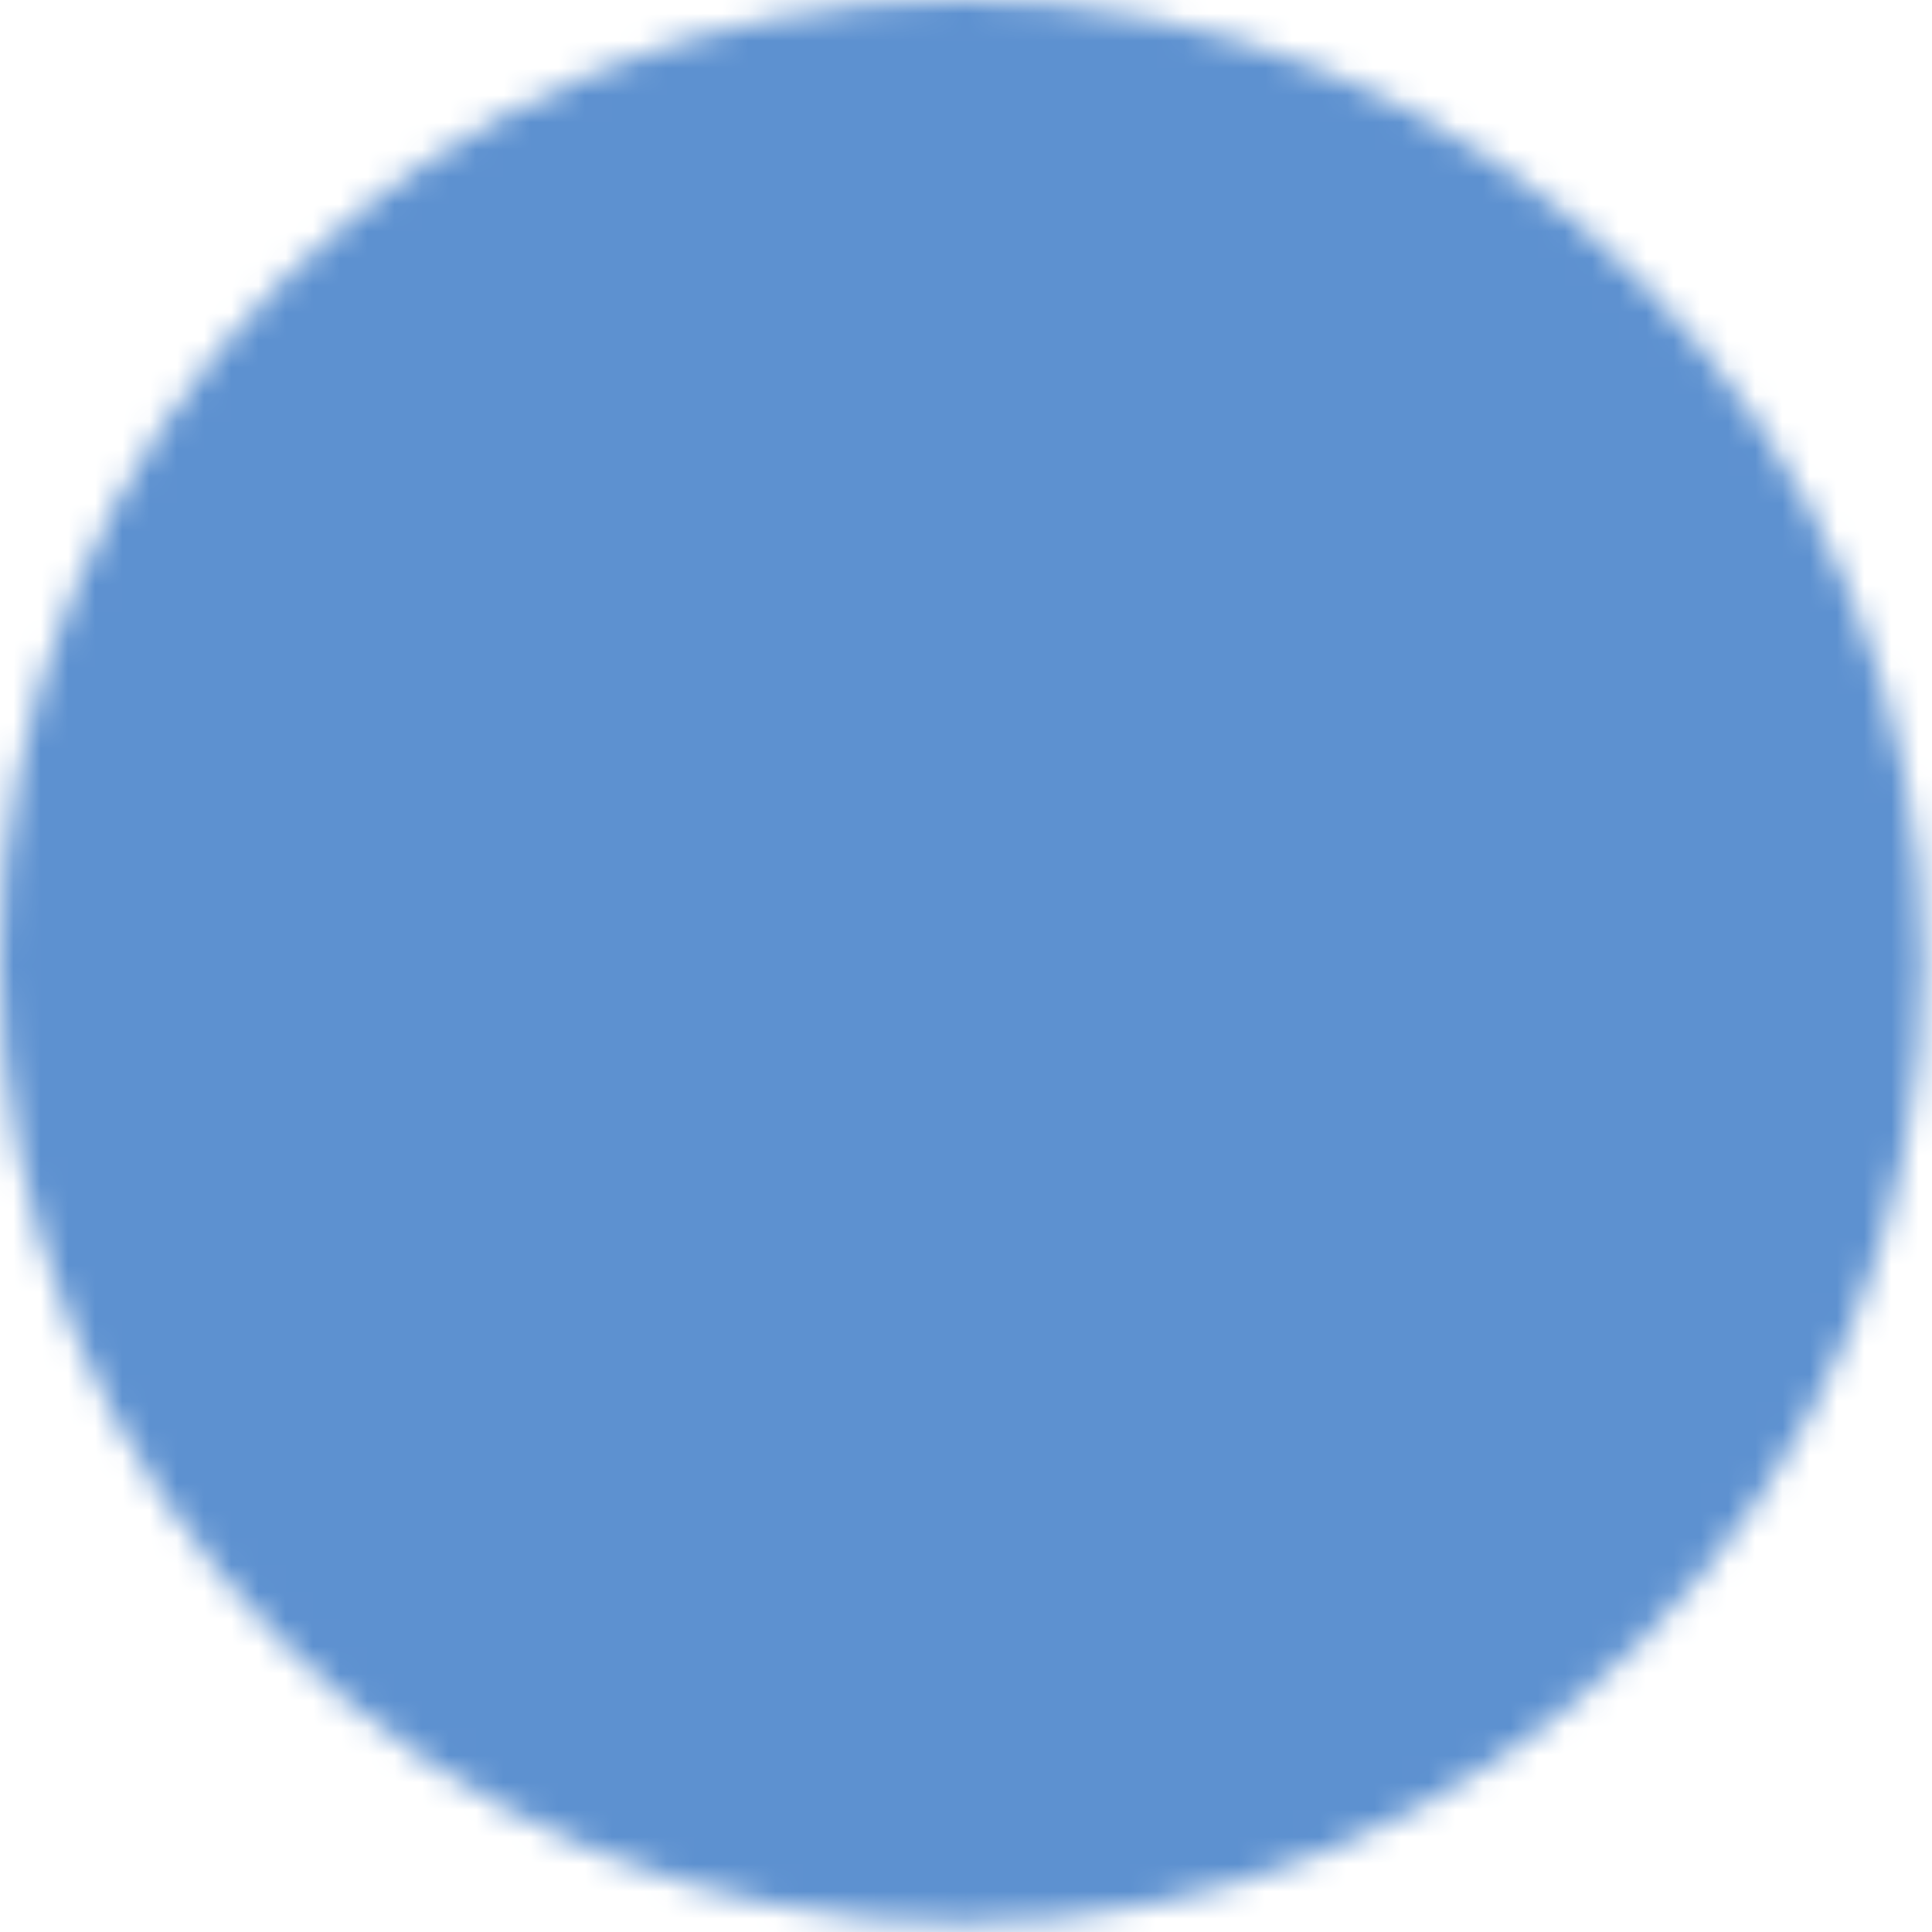 <?xml version="1.0" encoding="UTF-8"?> <svg xmlns="http://www.w3.org/2000/svg" width="71" height="71" viewBox="0 0 71 71" fill="none"> <mask id="mask0_148_20" style="mask-type:luminance" maskUnits="userSpaceOnUse" x="0" y="0" width="71" height="71"> <path d="M35.333 68.667C39.712 68.672 44.048 67.813 48.093 66.137C52.138 64.462 55.812 62.003 58.903 58.903C62.003 55.812 64.462 52.138 66.137 48.093C67.813 44.048 68.672 39.712 68.667 35.333C68.672 30.955 67.813 26.619 66.137 22.574C64.462 18.529 62.003 14.855 58.903 11.763C55.812 8.663 52.138 6.205 48.093 4.529C44.048 2.854 39.712 1.994 35.333 2C30.955 1.994 26.619 2.854 22.574 4.53C18.529 6.205 14.855 8.663 11.763 11.763C8.663 14.855 6.205 18.529 4.53 22.574C2.854 26.619 1.994 30.955 2 35.333C1.994 39.712 2.854 44.048 4.529 48.093C6.205 52.138 8.663 55.812 11.763 58.903C14.855 62.003 18.529 64.462 22.574 66.137C26.619 67.813 30.955 68.672 35.333 68.667Z" fill="white" stroke="white" stroke-width="4" stroke-linejoin="round"></path> <path d="M22 35.333L32 45.333L52 25.333" stroke="black" stroke-width="4" stroke-linecap="round" stroke-linejoin="round"></path> </mask> <g mask="url(#mask0_148_20)"> <path d="M-4.667 -4.667H75.333V75.333H-4.667V-4.667Z" fill="#5D91D0"></path> </g> </svg> 